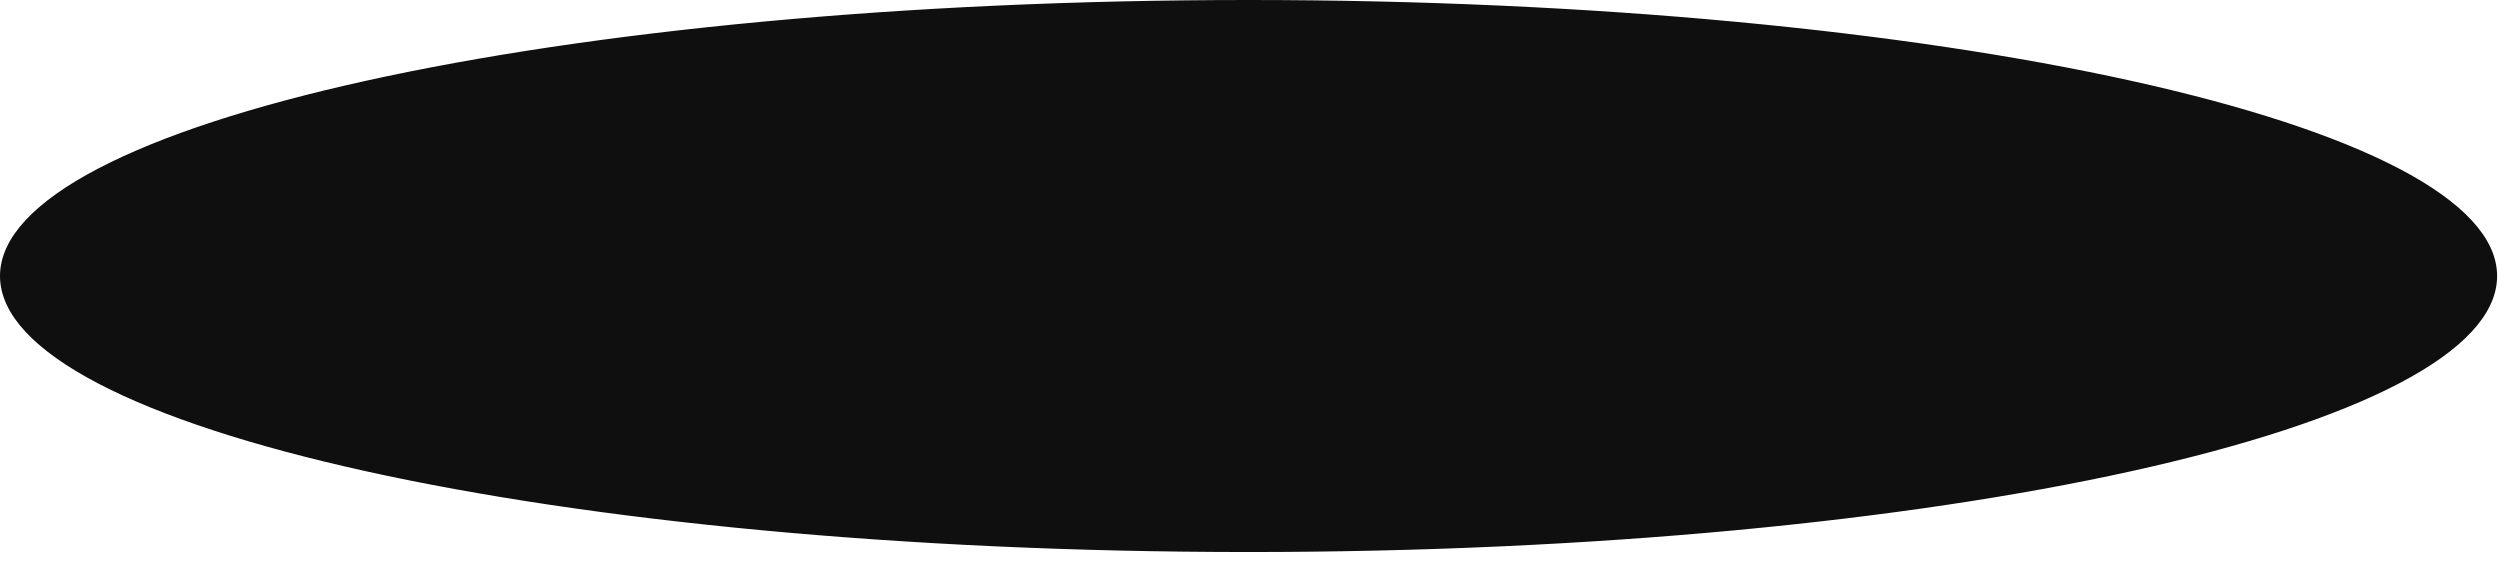 <?xml version="1.0" encoding="utf-8"?>
<svg xmlns="http://www.w3.org/2000/svg" fill="none" height="100%" overflow="visible" preserveAspectRatio="none" style="display: block;" viewBox="0 0 173 39" width="100%">
<path d="M86.4 0.65C110.226 0.65 131.777 2.785 147.354 6.229C155.147 7.951 161.41 9.995 165.709 12.241C167.859 13.365 169.486 14.524 170.567 15.692C171.646 16.857 172.15 17.994 172.15 19.1C172.15 20.205 171.646 21.343 170.567 22.508C169.486 23.676 167.859 24.835 165.709 25.959C161.41 28.206 155.147 30.248 147.354 31.971C131.777 35.414 110.226 37.55 86.4 37.55C62.574 37.55 41.023 35.414 25.446 31.971C17.653 30.248 11.389 28.206 7.091 25.959C4.941 24.835 3.314 23.676 2.232 22.508C1.154 21.343 0.65 20.205 0.65 19.1C0.651 17.994 1.154 16.857 2.232 15.692C3.314 14.524 4.941 13.365 7.091 12.241C11.389 9.994 17.653 7.951 25.446 6.229C41.023 2.785 62.574 0.65 86.4 0.65Z" fill="#0F0F0F" id="Background" stroke="#0F0F0F" stroke-width="1.3"/>
</svg>